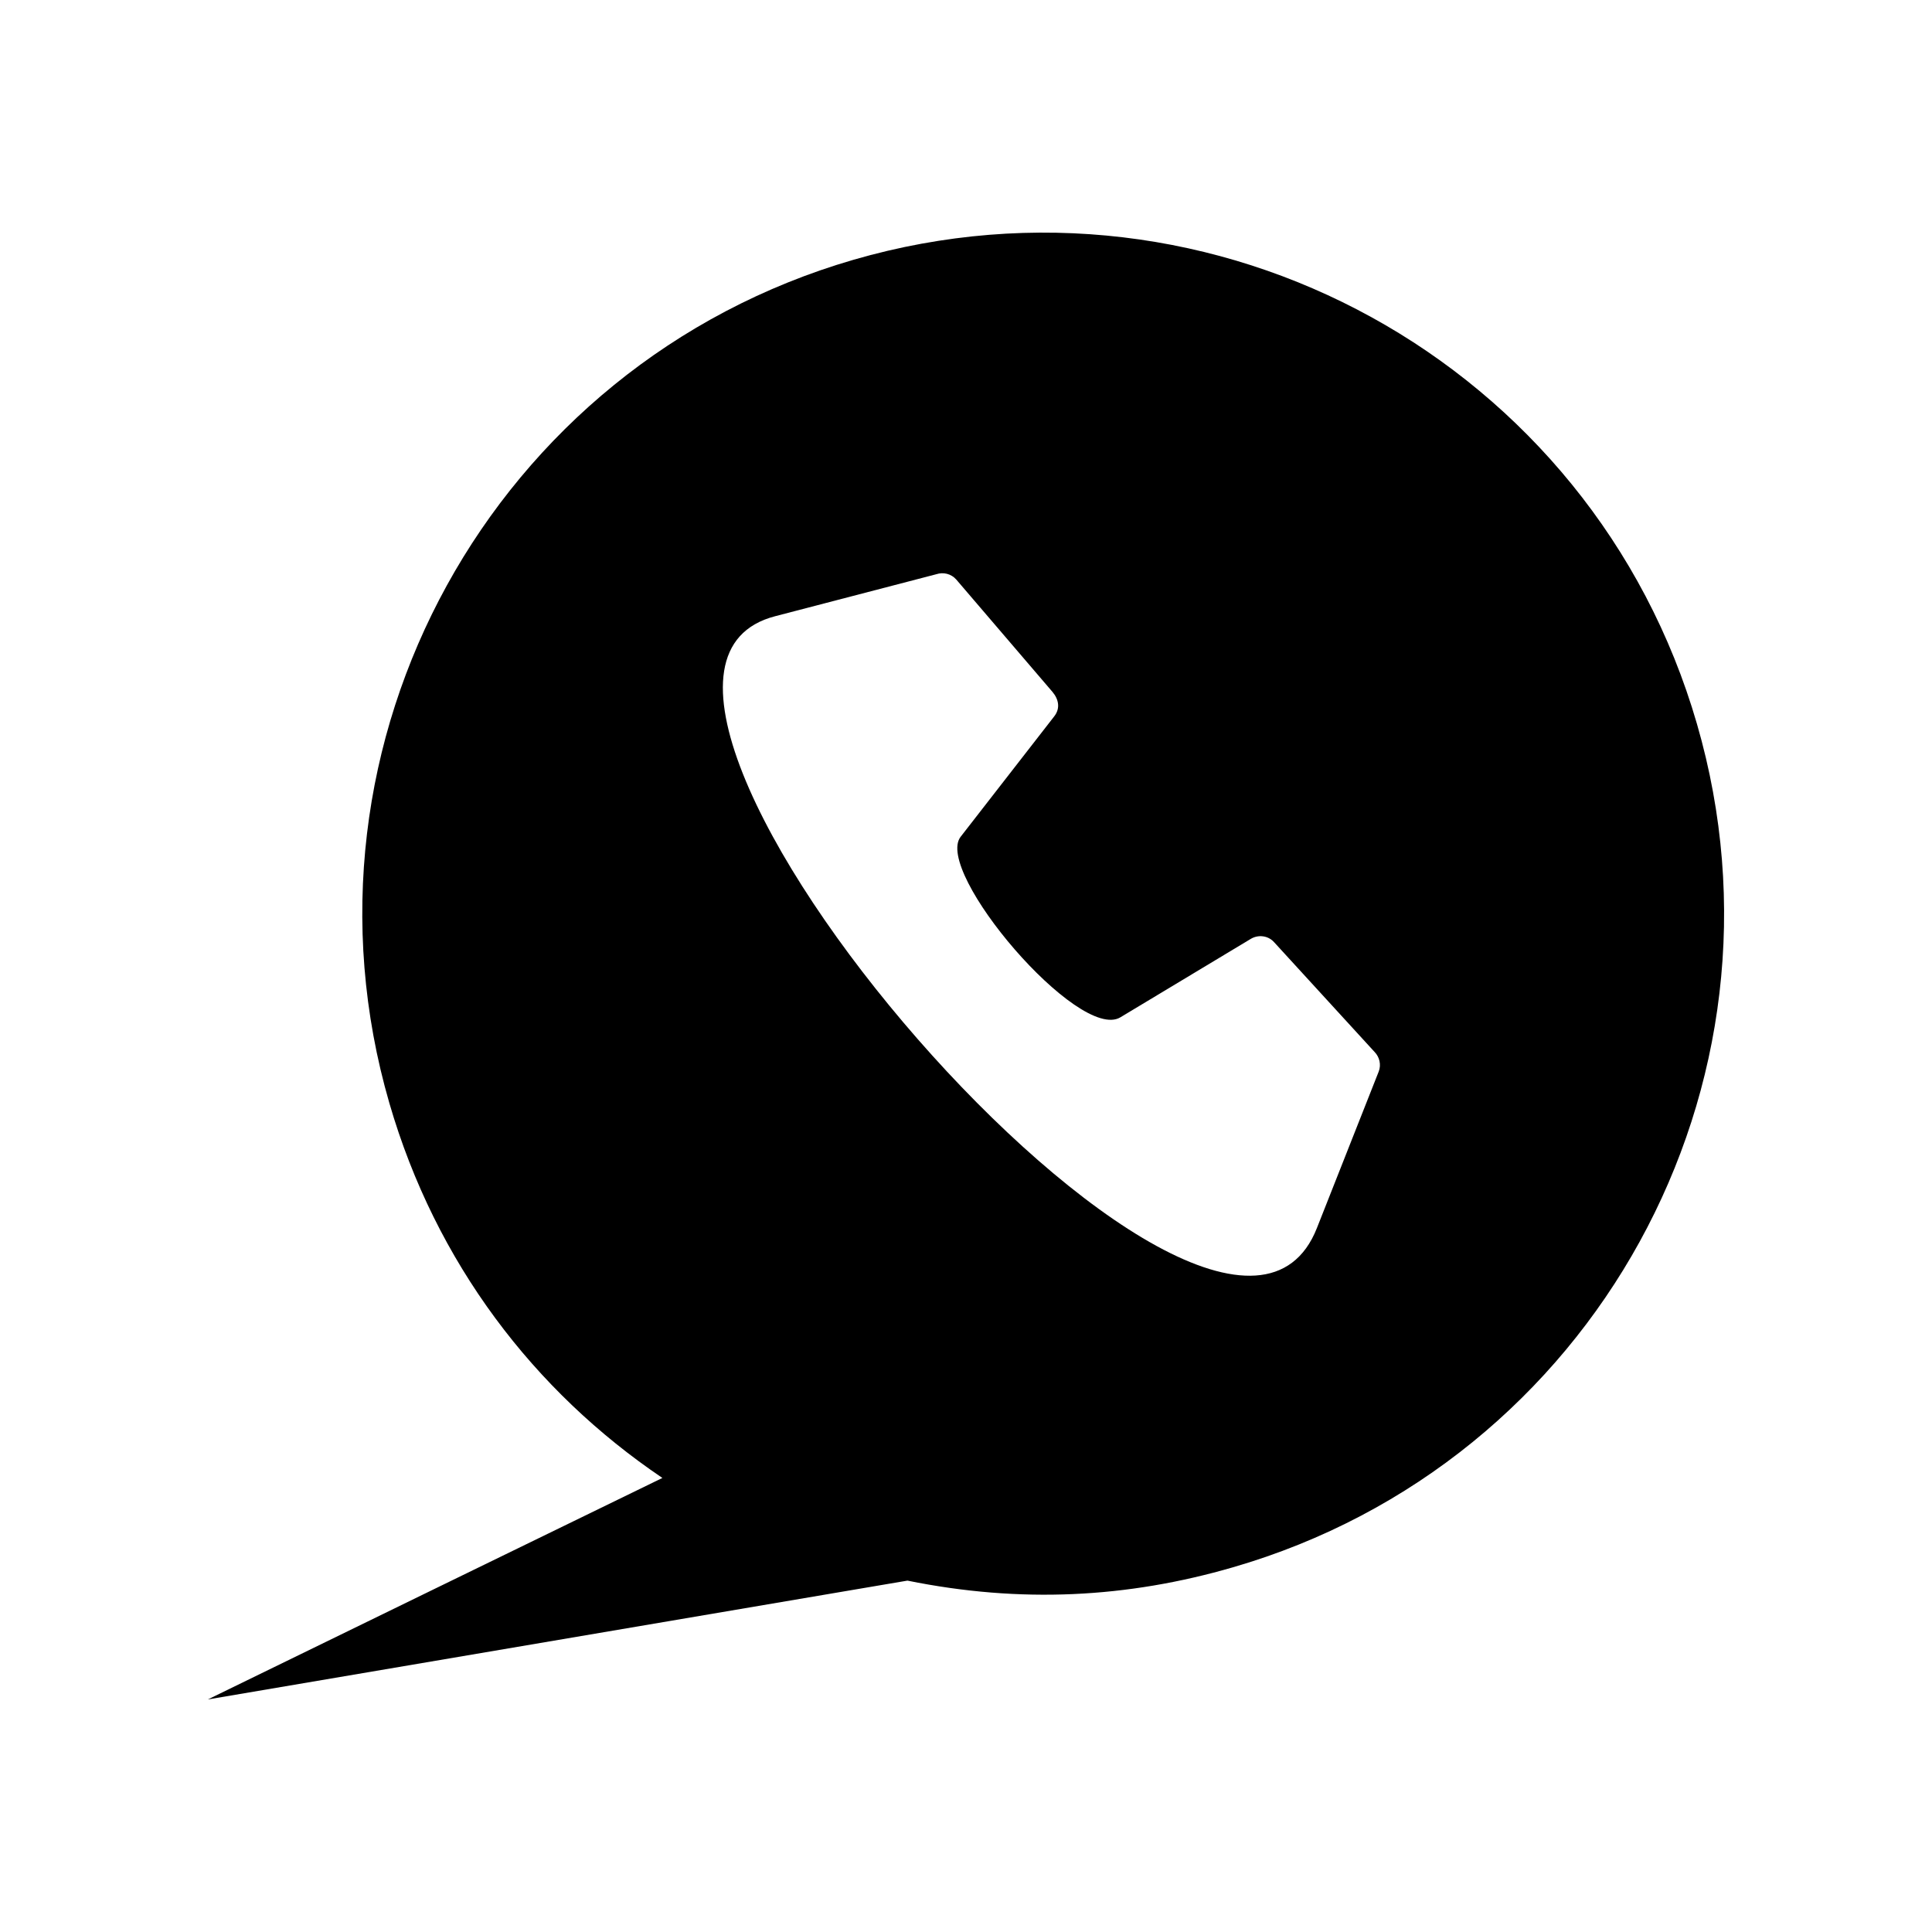 <?xml version="1.0" encoding="UTF-8"?>
<!-- Uploaded to: SVG Repo, www.svgrepo.com, Generator: SVG Repo Mixer Tools -->
<svg fill="#000000" width="800px" height="800px" version="1.1" viewBox="144 144 512 512" xmlns="http://www.w3.org/2000/svg">
 <path d="m384.48 562.88c30.027 6.098 58.34 4.586 86.254-3.527 95.672-27.711 150.74-127.82 122.98-223.49-27.711-95.672-127.82-150.79-223.49-123.03-95.672 27.762-150.79 127.87-123.03 223.54 12.293 42.32 38.34 76.328 72.348 99.301-40.152 19.547-80.309 39.094-120.46 58.695 185.4-31.488 123.59-21.008 185.4-31.488zm38.895-229.03-24.789 31.891c-7.203 9.219 31.285 54.461 42.32 47.863l34.512-20.758c1.965-1.211 4.586-0.957 6.195 0.805l26.703 29.172c1.258 1.309 1.762 3.324 1.059 5.141l-16.375 41.465c-25.895 65.746-208.43-145.25-143.59-162.12l42.723-11.133c1.812-0.605 3.93-0.152 5.289 1.41l25.492 29.773c1.613 1.914 2.168 4.332 0.453 6.5z" fill-rule="evenodd"/>
</svg>